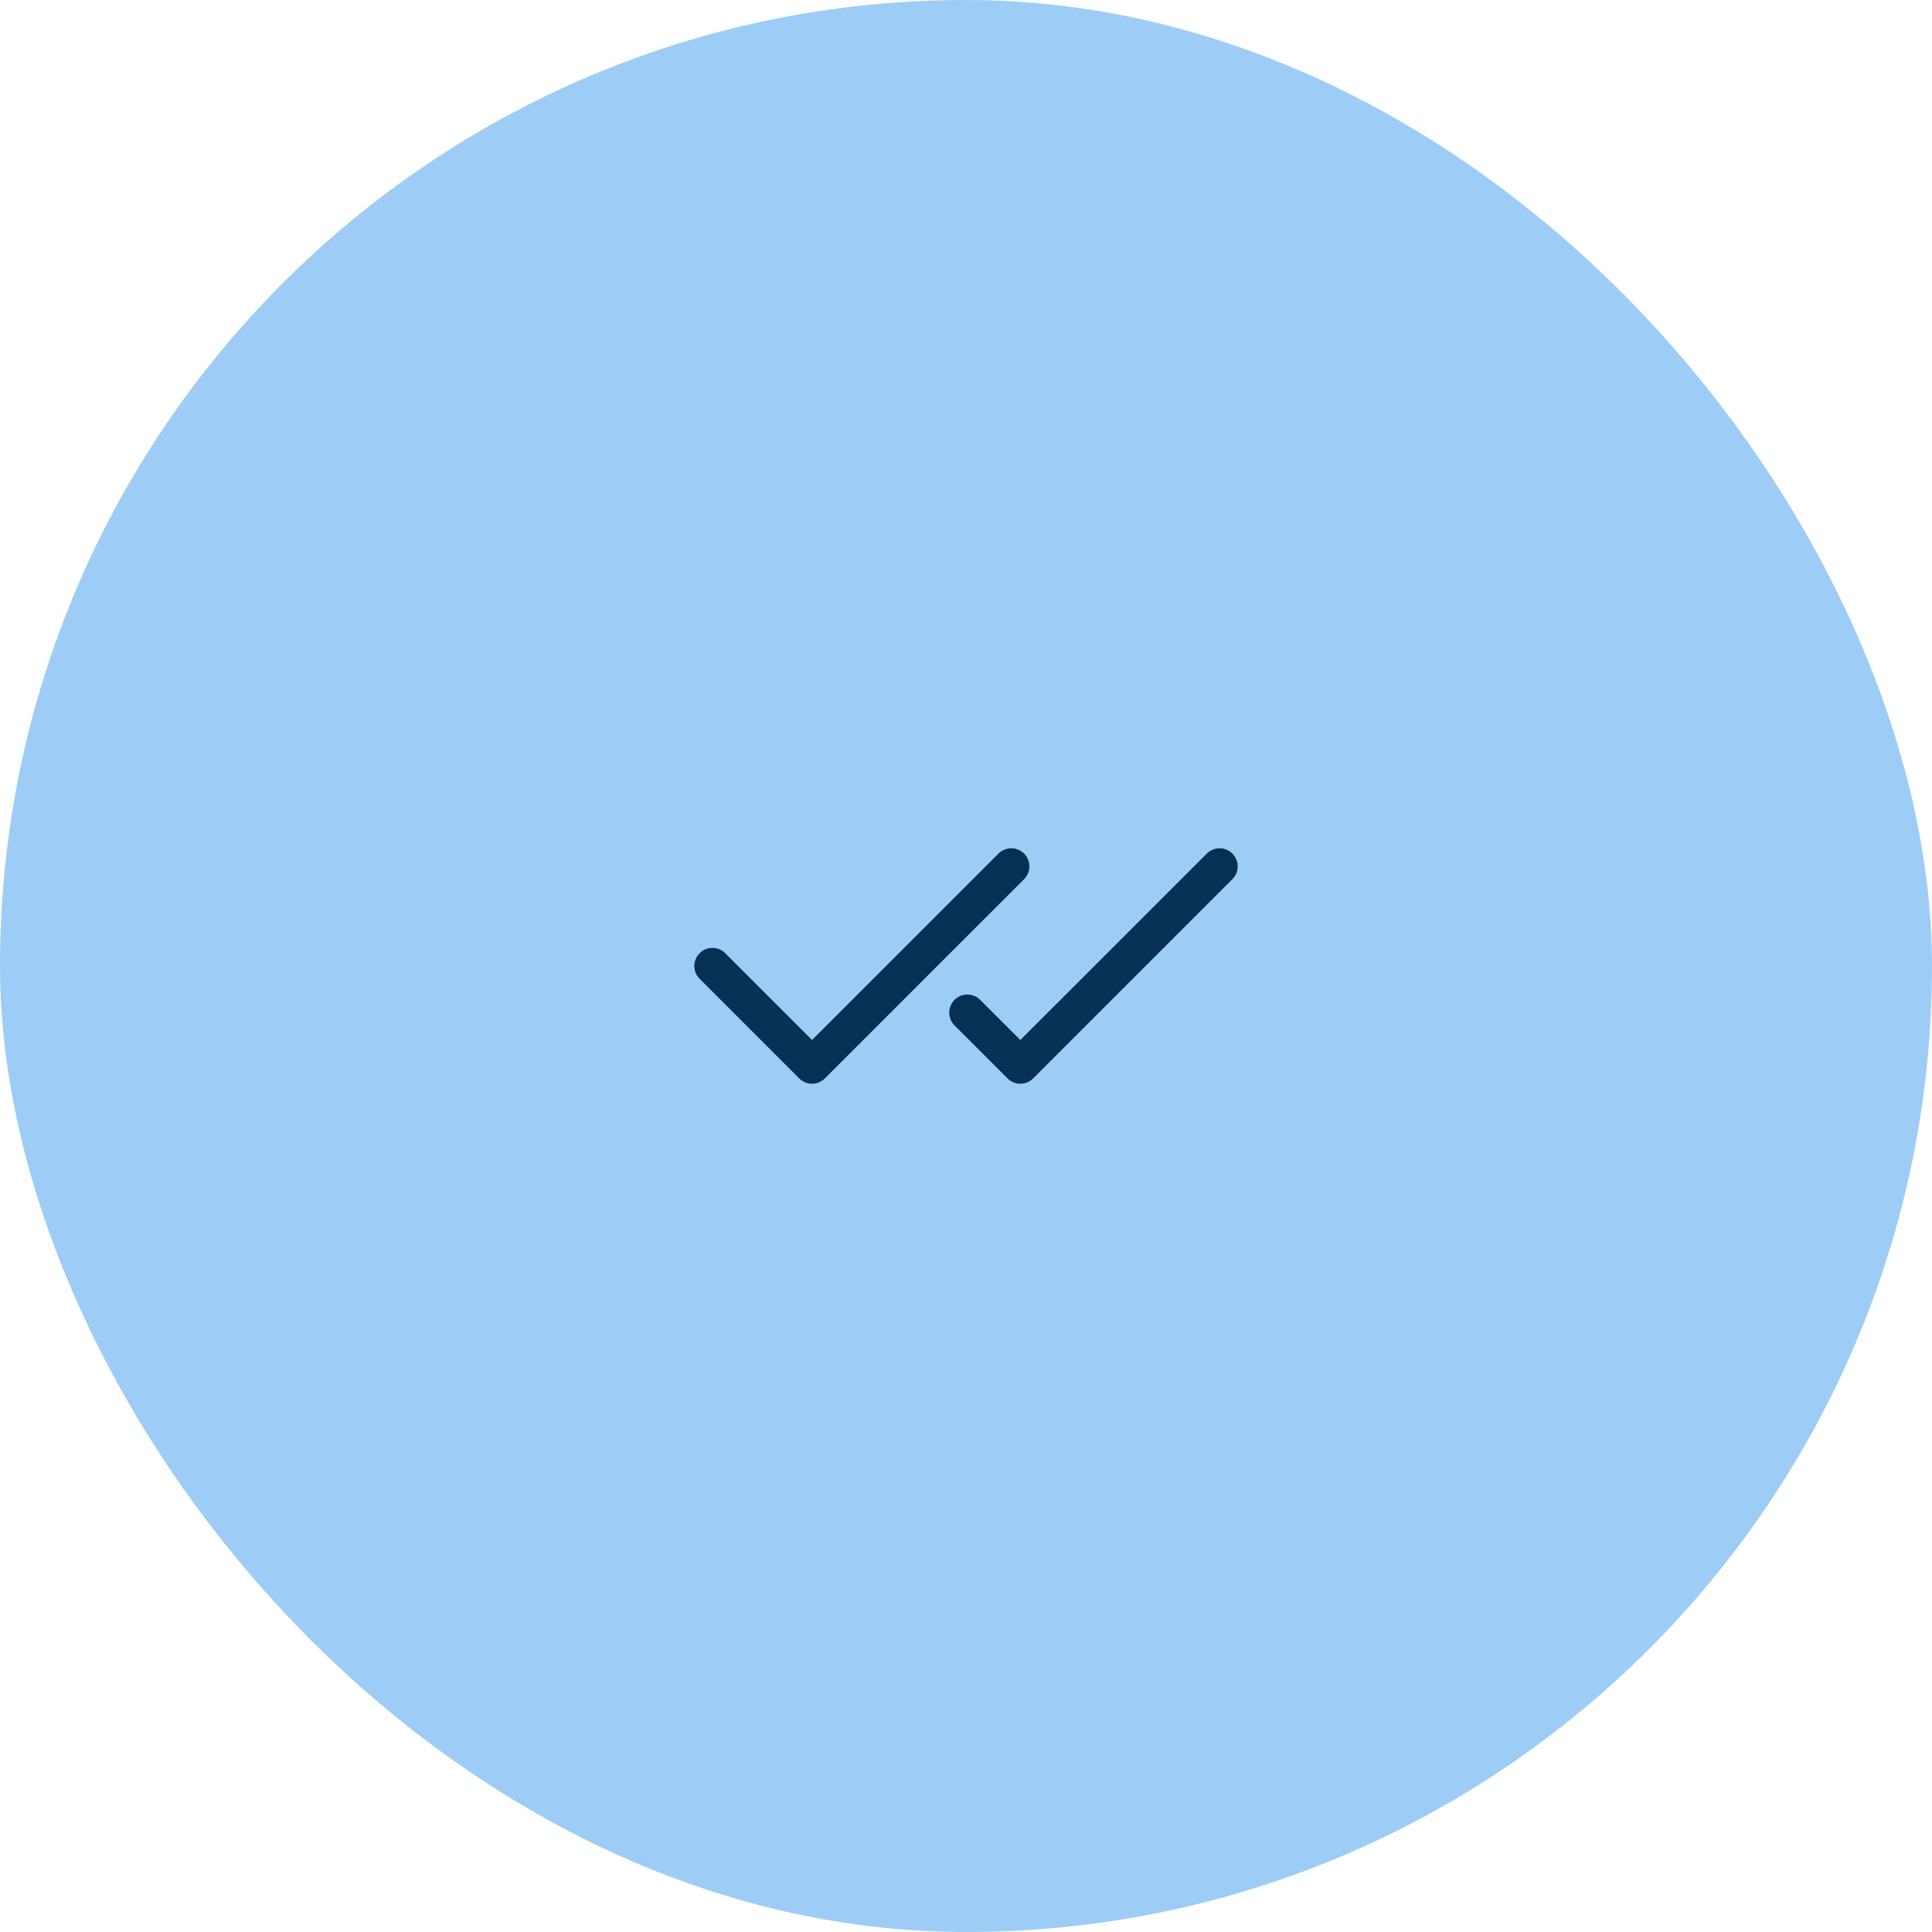 <svg width="80" height="80" viewBox="0 0 80 80" fill="none" xmlns="http://www.w3.org/2000/svg">
<rect width="80" height="80" rx="40" fill="#9DCDF7"/>
<path fill-rule="evenodd" clip-rule="evenodd" d="M42.405 35.345C42.698 35.638 42.698 36.112 42.405 36.405L34.155 44.655C33.862 44.948 33.388 44.948 33.095 44.655L28.97 40.53C28.677 40.237 28.677 39.763 28.97 39.47C29.263 39.177 29.737 39.177 30.03 39.47L33.625 43.064L41.345 35.345C41.638 35.052 42.112 35.052 42.405 35.345Z" fill="#073055"/>
<path fill-rule="evenodd" clip-rule="evenodd" d="M51.031 35.345C51.324 35.638 51.324 36.112 51.031 36.405L42.781 44.655C42.488 44.948 42.013 44.948 41.72 44.655L39.526 42.462C39.233 42.169 39.233 41.694 39.526 41.401C39.819 41.108 40.294 41.108 40.587 41.401L42.25 43.064L49.97 35.345C50.263 35.052 50.738 35.052 51.031 35.345Z" fill="#073055"/>
</svg>

